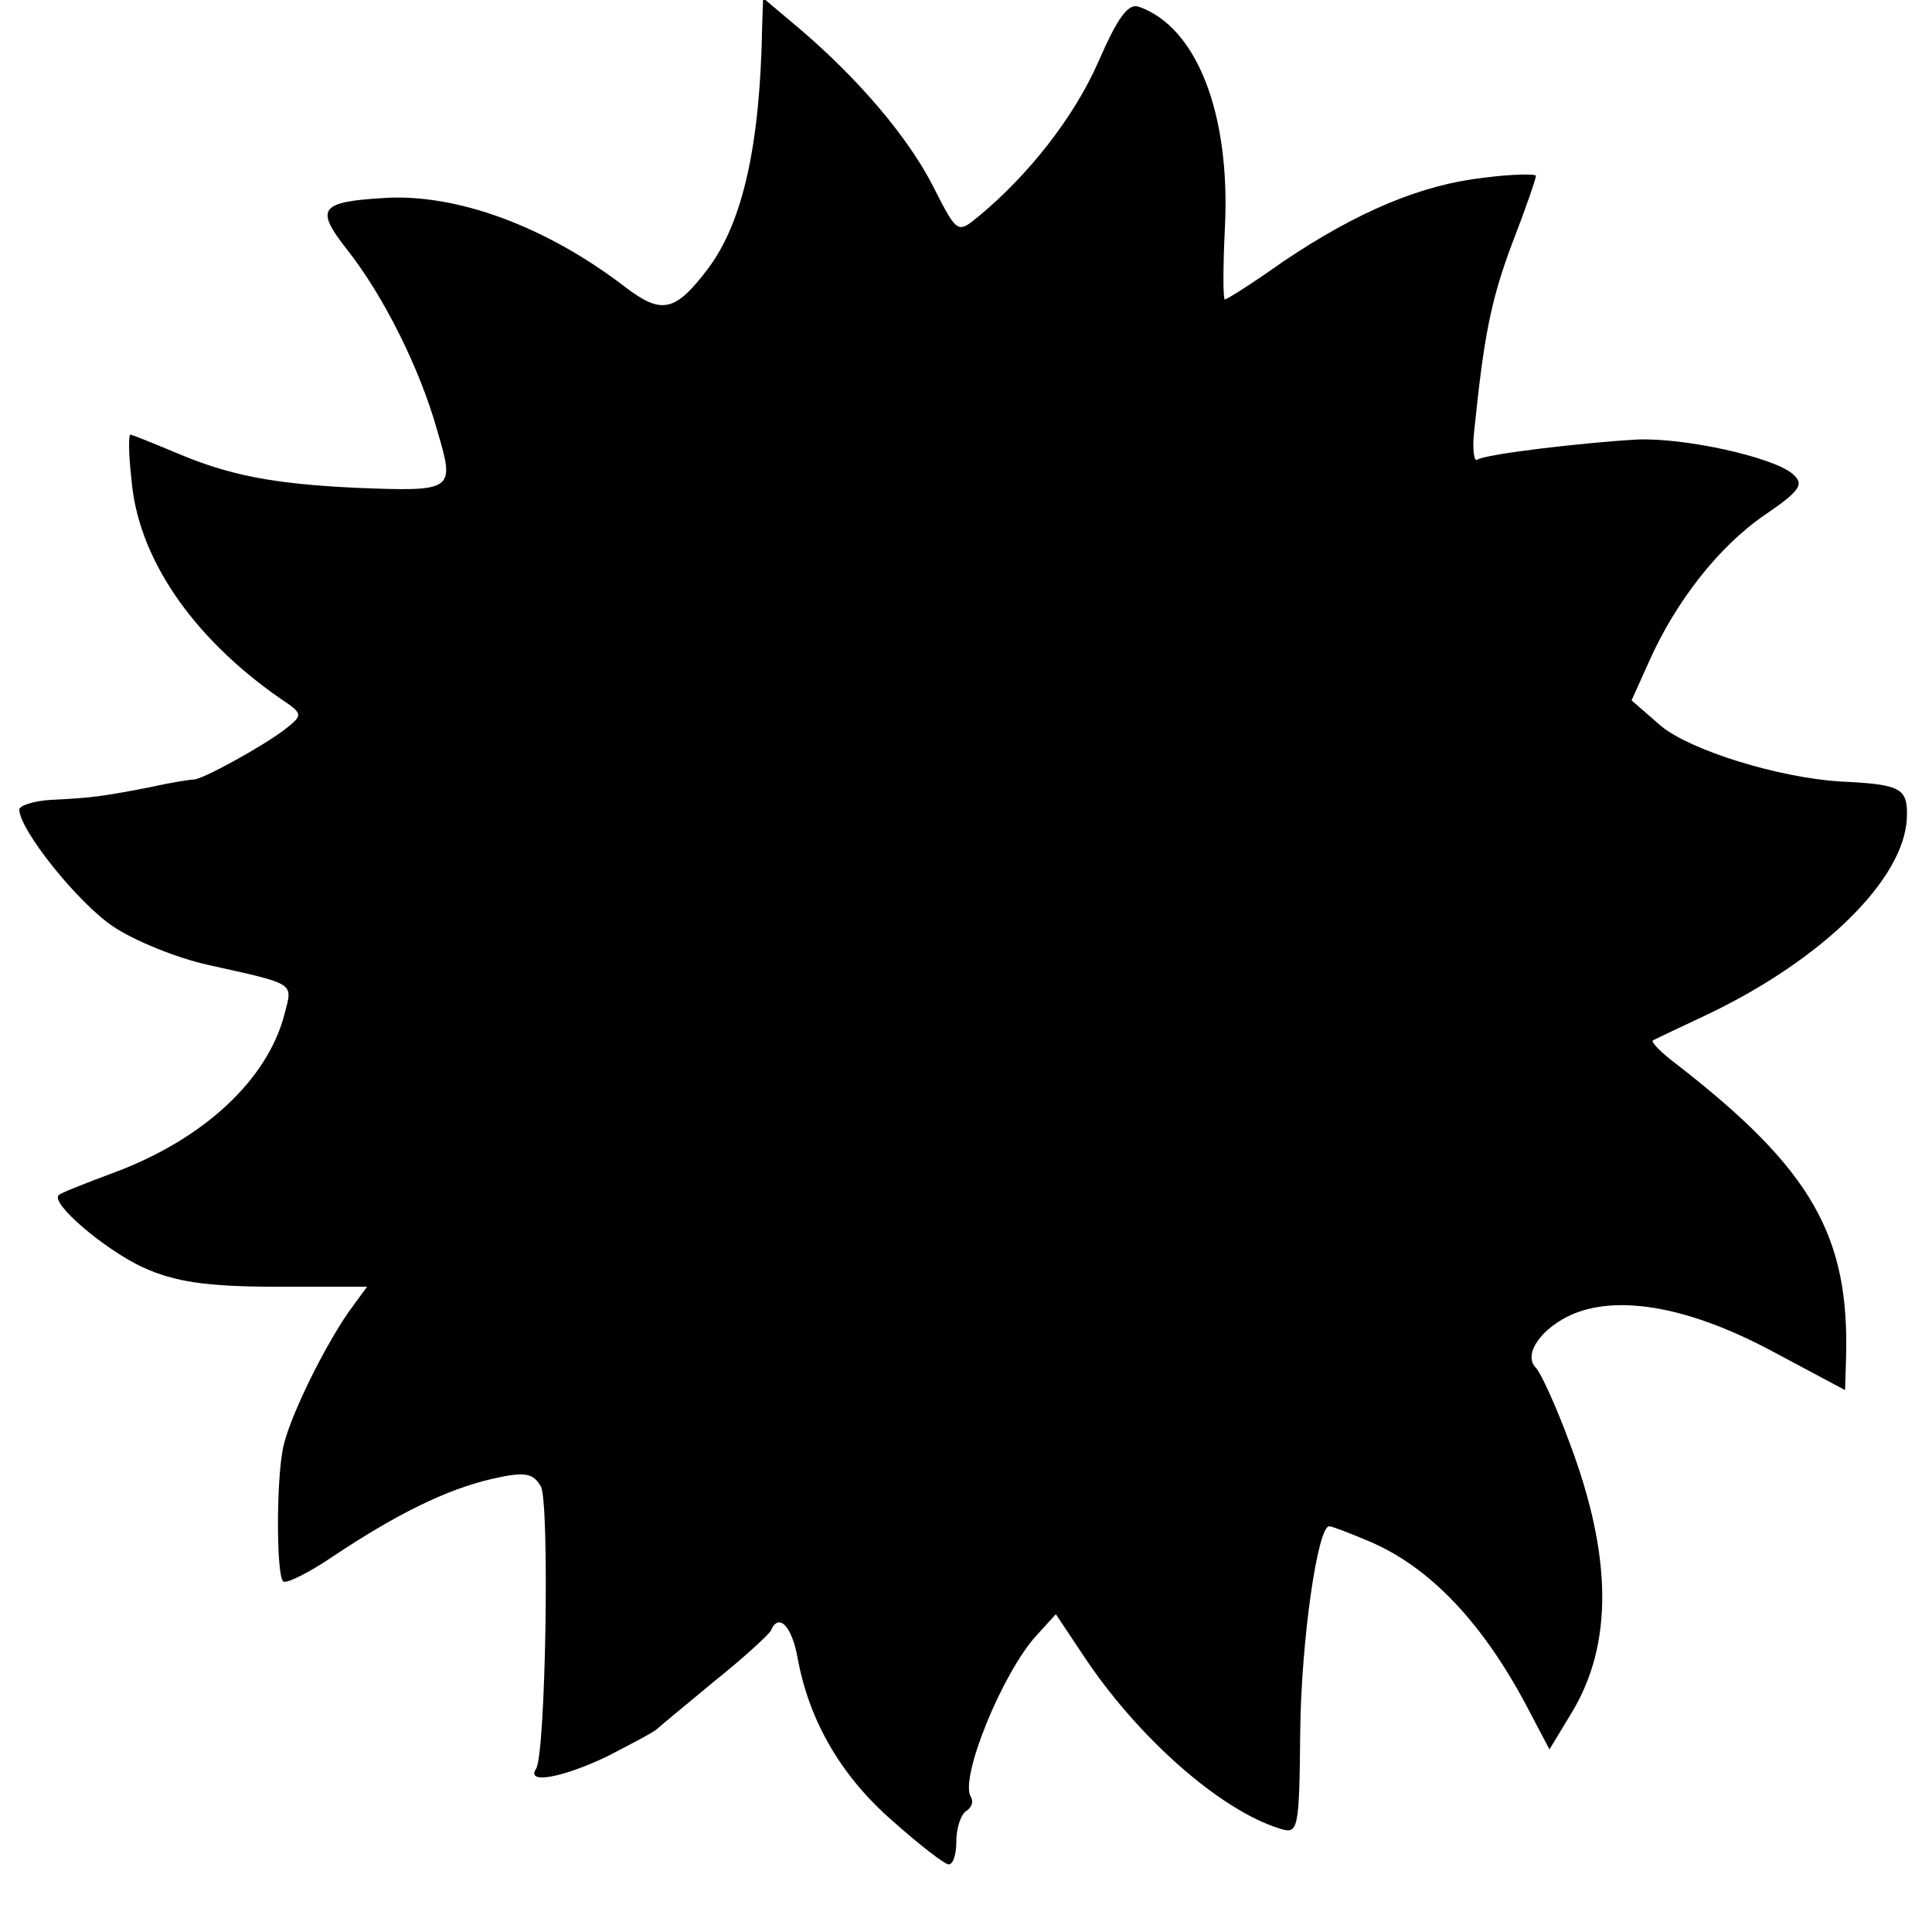 <?xml version="1.0" standalone="no"?>
<!DOCTYPE svg PUBLIC "-//W3C//DTD SVG 20010904//EN"
 "http://www.w3.org/TR/2001/REC-SVG-20010904/DTD/svg10.dtd">
<svg version="1.0" xmlns="http://www.w3.org/2000/svg"
 width="200pt" height="200pt" viewBox="0 0 200 200"
 preserveAspectRatio="xMidYMid meet">
<g transform="translate(0,200) scale(0.1,-0.1)"
fill="#000000" stroke="none">
<path d="M789 1974 c-2 -124 -20 -204 -56 -252 -34 -45 -48 -48 -86 -19 -82
63 -175 97 -250 92 -66 -4 -71 -11 -38 -53 38 -48 76 -124 94 -189 18 -61 17
-62 -84 -58 -86 4 -132 13 -186 36 -24 10 -46 19 -48 19 -2 0 -2 -20 1 -45 6
-81 62 -164 154 -228 24 -16 24 -17 5 -32 -22 -17 -87 -53 -95 -52 -3 0 -23
-3 -45 -8 -47 -9 -59 -11 -102 -13 -18 -1 -33 -6 -33 -10 0 -21 61 -97 97
-121 22 -15 67 -33 99 -40 90 -20 87 -18 79 -49 -17 -69 -84 -132 -180 -167
-27 -10 -52 -20 -54 -22 -10 -8 48 -57 87 -75 33 -15 66 -20 138 -20 l94 0
-19 -26 c-27 -39 -62 -111 -68 -141 -7 -34 -7 -130 0 -138 3 -3 27 9 52 26 66
44 117 69 164 80 35 8 43 6 51 -8 9 -18 5 -275 -5 -292 -11 -16 26 -10 74 13
25 13 48 25 51 28 3 3 30 25 60 50 30 24 56 48 58 52 8 19 22 5 28 -30 12 -64
45 -121 98 -167 28 -25 54 -45 58 -45 5 0 8 11 8 24 0 14 5 28 10 31 6 4 8 10
5 15 -12 19 33 129 68 167 l20 22 28 -42 c56 -85 142 -161 204 -180 19 -6 20
-2 21 101 1 94 18 212 30 212 3 0 21 -7 40 -15 65 -27 121 -87 168 -178 l20
-38 23 38 c43 71 42 162 -2 279 -14 38 -30 73 -35 78 -14 14 6 42 39 56 49 20
122 6 206 -39 l75 -40 1 32 c4 128 -36 197 -175 305 -16 12 -27 23 -25 25 2 1
29 14 59 28 118 57 201 139 204 202 1 31 -5 35 -69 38 -64 4 -154 32 -185 57
l-31 27 18 40 c28 63 73 120 120 152 38 26 41 32 28 43 -21 17 -111 37 -160
35 -54 -3 -158 -15 -166 -21 -3 -2 -5 11 -3 29 10 98 17 135 39 194 14 36 25
68 25 71 0 2 -24 2 -54 -2 -64 -7 -131 -35 -208 -87 -31 -22 -58 -39 -60 -39
-2 0 -2 33 0 74 6 118 -29 208 -89 229 -11 4 -22 -11 -42 -57 -25 -57 -72
-117 -124 -160 -22 -18 -22 -18 -47 31 -26 51 -77 111 -138 163 l-38 32 -1
-28z"/>
</g>
</svg>
